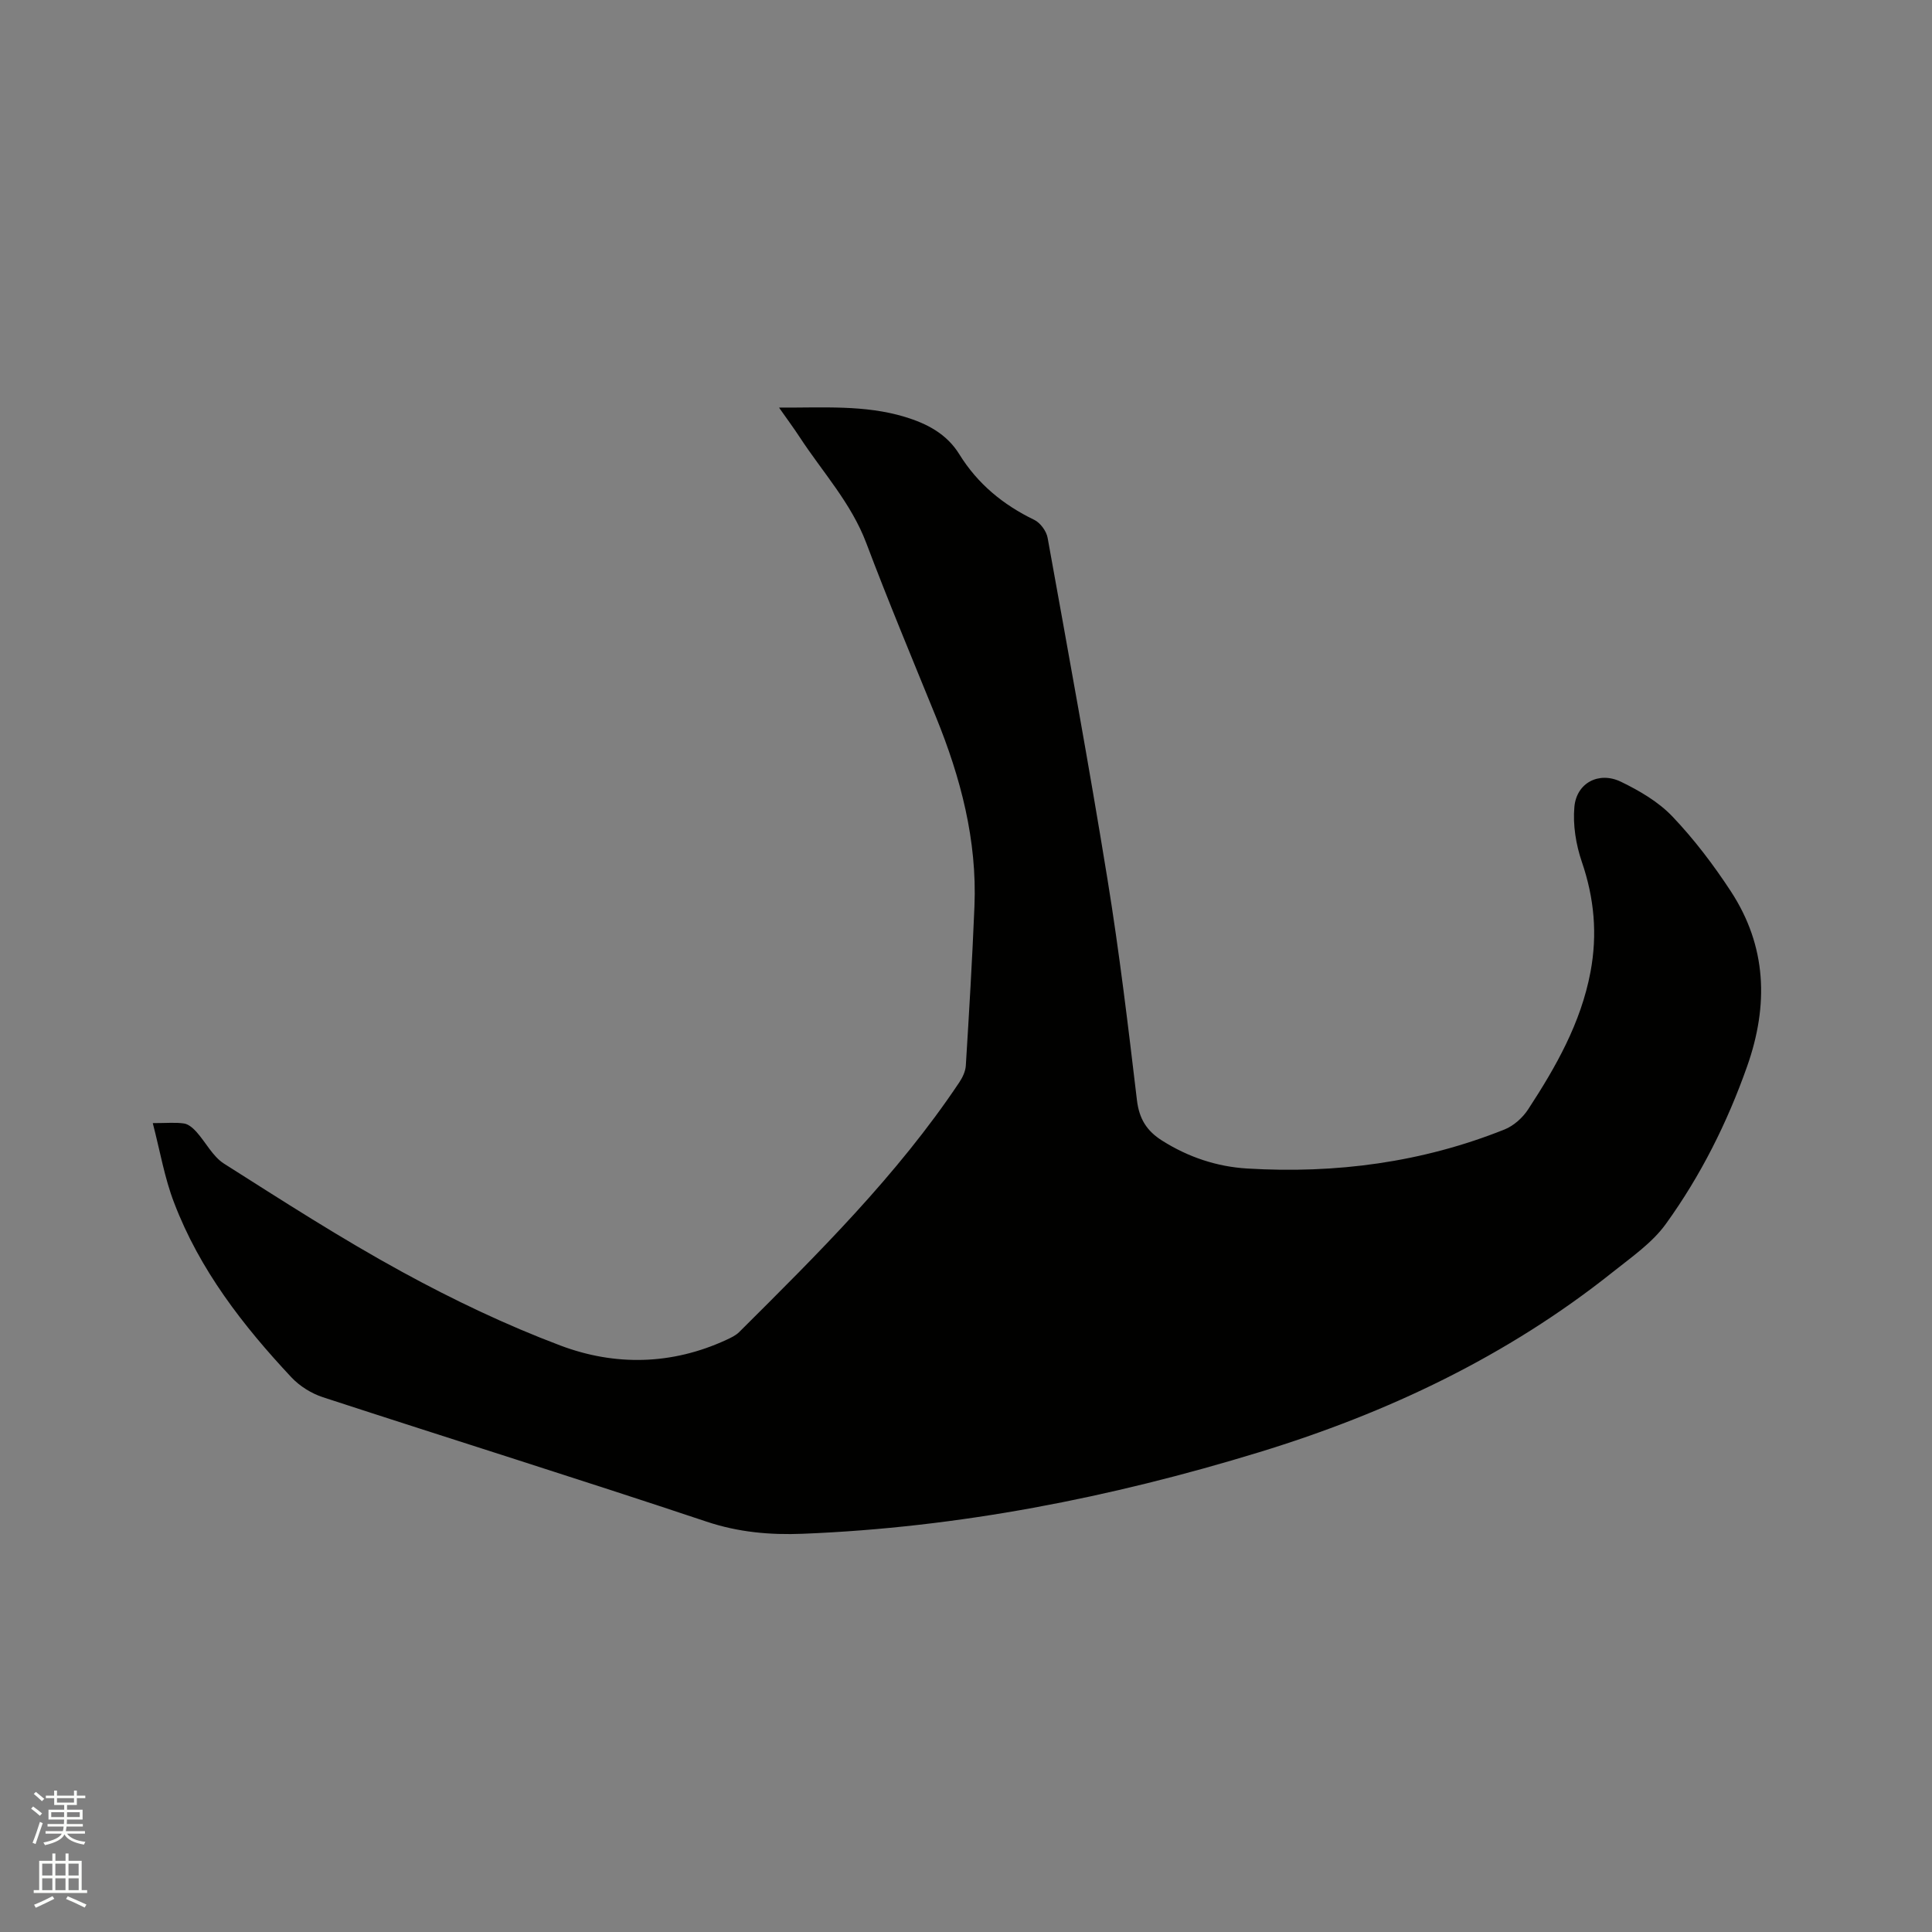 <svg enable-background="new 0 0 400 400" viewBox="0 0 400 400" xmlns="http://www.w3.org/2000/svg"><rect x="0" y="0" width="400" height="400" fill="#808080" stroke="none"/><path d="m6.44 374.46.42-.45c.65.47 1.27.95 1.85 1.44l-.45.49c-.65-.56-1.25-1.06-1.82-1.48m.93 7.33-.63-.26c.55-1.36 1.05-2.8 1.52-4.33.19.1.38.19.59.27-.46 1.29-.95 2.73-1.48 4.32m-.38-10.38.44-.42c.43.34 1.01.82 1.74 1.44l-.49.49c-.53-.51-1.09-1.01-1.69-1.51m2.5.35h1.72v-1.04h.59v1.04h3.52v-1.04h.59v1.04h1.75v.53h-1.75v1.42h-2.03v.97h3.22v2.03h-3.24c0 .35-.01.66-.03.93h3.32v.53h-3.37c-.03.27-.08.58-.15.94h3.96v.53h-3.71c.67.92 1.93 1.48 3.79 1.68-.13.24-.23.44-.29.59-2.13-.38-3.48-1.08-4.04-2.12-.43.97-1.77 1.72-4.03 2.23-.09-.19-.2-.37-.33-.55 2.1-.42 3.37-1.03 3.81-1.83h-3.36v-.53h3.58c.08-.29.13-.61.16-.94h-3.33v-.53h3.39c.02-.27.04-.58.04-.93h-3.23v-2.03h3.25v-.97h-2.07v-1.42h-1.73zm1.12 3.44v1h2.65c.01-.3.02-.44.01-.4v-.25-.35zm1.19-2h3.52v-.91h-3.52zm4.71 2h-2.63v.59c0 .15-.01.28-.01.4h2.64z" fill="#fbfcfa"/><path d="m13.56 383.74h.63v1.52h2.72v6.07h1.13v.6h-11.06v-.6h1.13v-6.07h2.73v-1.52h.63v1.52h2.1v-1.52zm-2.69 8.83.38.56c-1.24.63-2.53 1.25-3.85 1.85-.1-.21-.21-.42-.34-.63 1.36-.55 2.63-1.15 3.81-1.78m-2.13-4.27h2.1v-2.45h-2.1zm0 3.04h2.1v-2.46h-2.1zm2.72-3.04h2.1v-2.45h-2.1zm0 3.04h2.1v-2.46h-2.1zm6.07 3.6c-1.41-.71-2.7-1.3-3.86-1.78l.35-.56c1.45.62 2.75 1.19 3.88 1.72zm-1.25-9.09h-2.1v2.45h2.1zm-2.09 5.49h2.1v-2.46h-2.1z" fill="#fbfcfa"/><path d="m31.63 232.53c2.93 0 4.74-.19 6.49.08.92.14 1.86.97 2.54 1.72 1.95 2.17 3.37 5.09 5.72 6.59 12.15 7.71 24.27 15.52 36.88 22.41 10.55 5.77 21.51 11 32.75 15.24 11.31 4.27 23.08 4.05 34.36-1.16.95-.44 1.96-.91 2.68-1.63 16.31-16.24 32.69-32.42 45.56-51.69.67-1 1.27-2.26 1.35-3.43.68-11 1.34-22.01 1.79-33.02.56-13.71-2.86-26.65-7.98-39.23-4.87-11.96-9.85-23.88-14.41-35.96-3.14-8.32-9.08-14.73-13.81-21.97-1.25-1.91-2.62-3.75-4.26-6.09 9.15.04 17.72-.6 26.05 1.92 4.53 1.37 8.65 3.49 11.27 7.73 3.78 6.12 9.06 10.47 15.52 13.59 1.26.61 2.52 2.33 2.77 3.73 4.25 23.56 8.57 47.11 12.4 70.73 2.46 15.16 4.28 30.43 6.09 45.68.46 3.86 2.02 6.37 5.21 8.38 5.42 3.43 11.37 5.41 17.64 5.78 18.3 1.1 36.16-1.24 53.27-8.09 1.89-.76 3.74-2.42 4.87-4.15 5.75-8.8 10.92-17.88 12.91-28.44 1.47-7.81.79-15.29-1.79-22.82-1.22-3.57-1.88-7.65-1.54-11.38.45-4.98 5.09-7.4 9.65-5.19 3.84 1.86 7.76 4.15 10.66 7.2 4.5 4.73 8.51 10.02 12.09 15.49 7.43 11.37 7.84 23.53 3.37 36.21-4.12 11.68-9.62 22.65-16.83 32.64-2.84 3.94-7.14 6.89-11.02 9.99-21.84 17.4-46.59 29.14-73.16 37.27-30.82 9.43-62.23 15.6-94.5 16.89-6.78.27-13.31-.3-19.93-2.51-26.4-8.82-52.98-17.12-79.44-25.76-2.38-.78-4.8-2.29-6.51-4.11-10.05-10.73-19.02-22.29-24.3-36.18-1.96-5.06-2.87-10.53-4.41-16.46z" fill="#010100"/></svg>